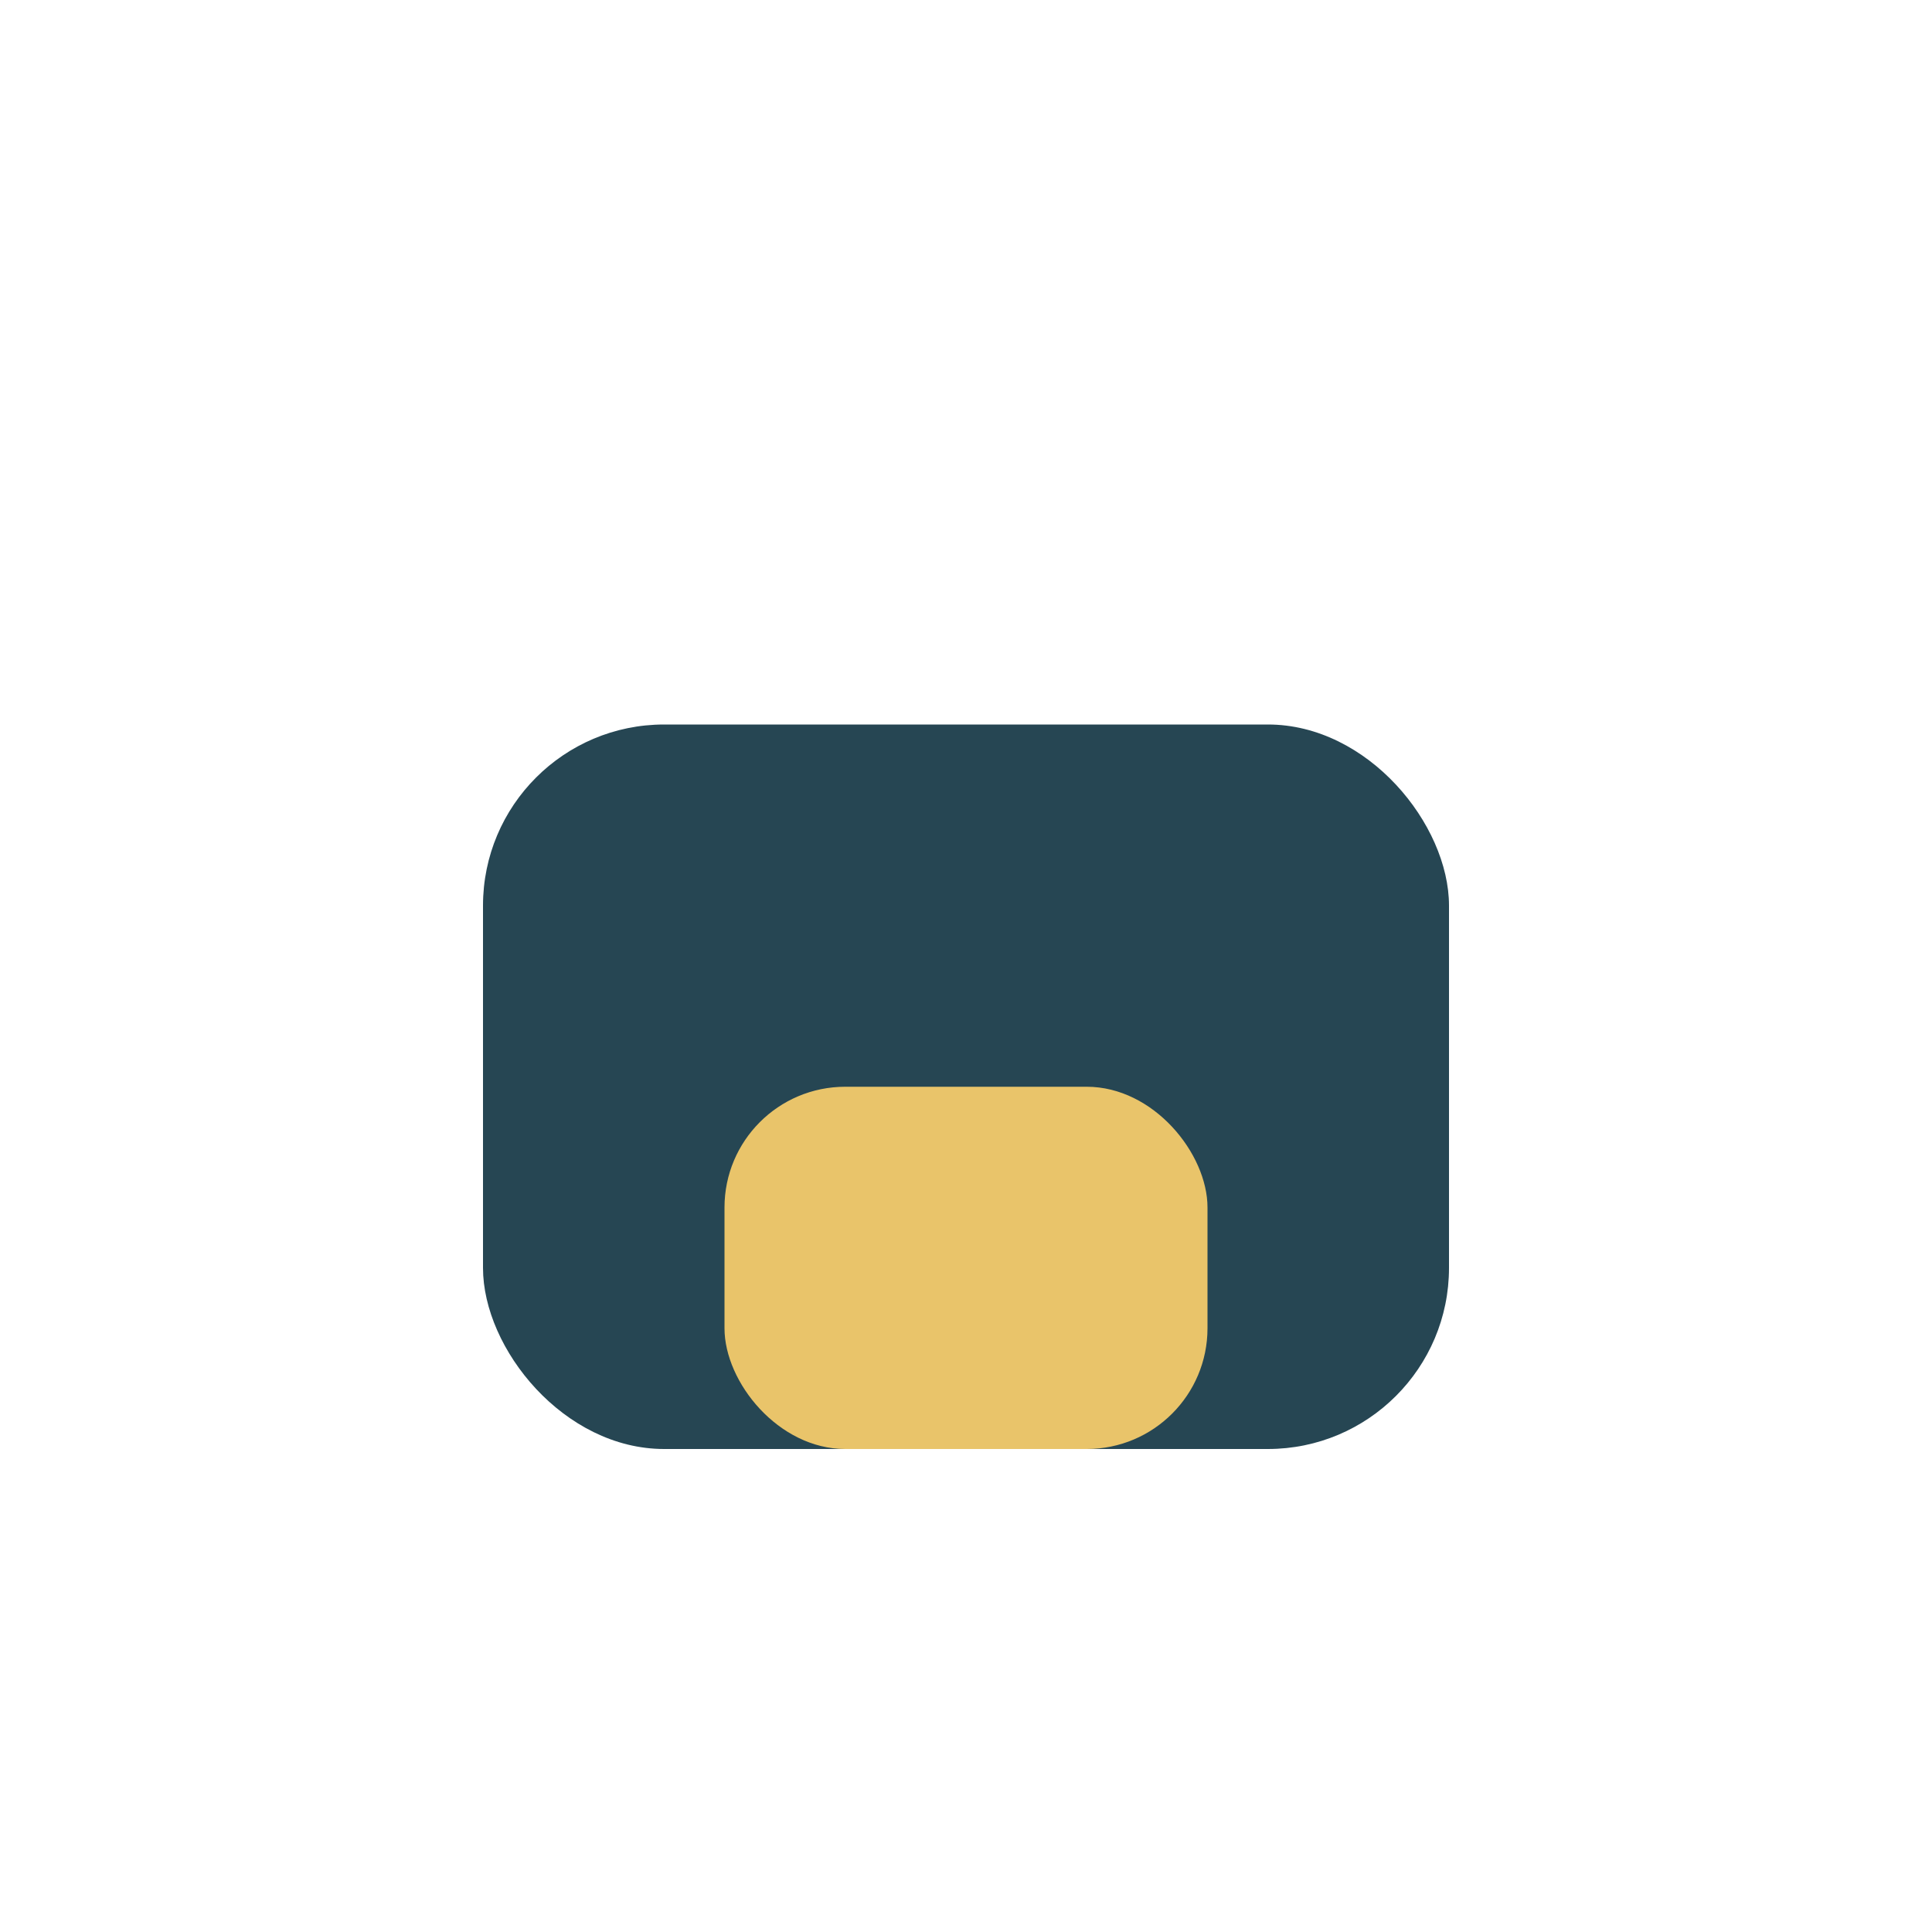 <?xml version="1.0" encoding="UTF-8"?>
<svg xmlns="http://www.w3.org/2000/svg" width="32" height="32" viewBox="0 0 32 32"><rect x="8" y="12" width="16" height="12" rx="3" fill="#264653"/><rect x="12" y="18" width="8" height="6" rx="2" fill="#E9C46A"/></svg>